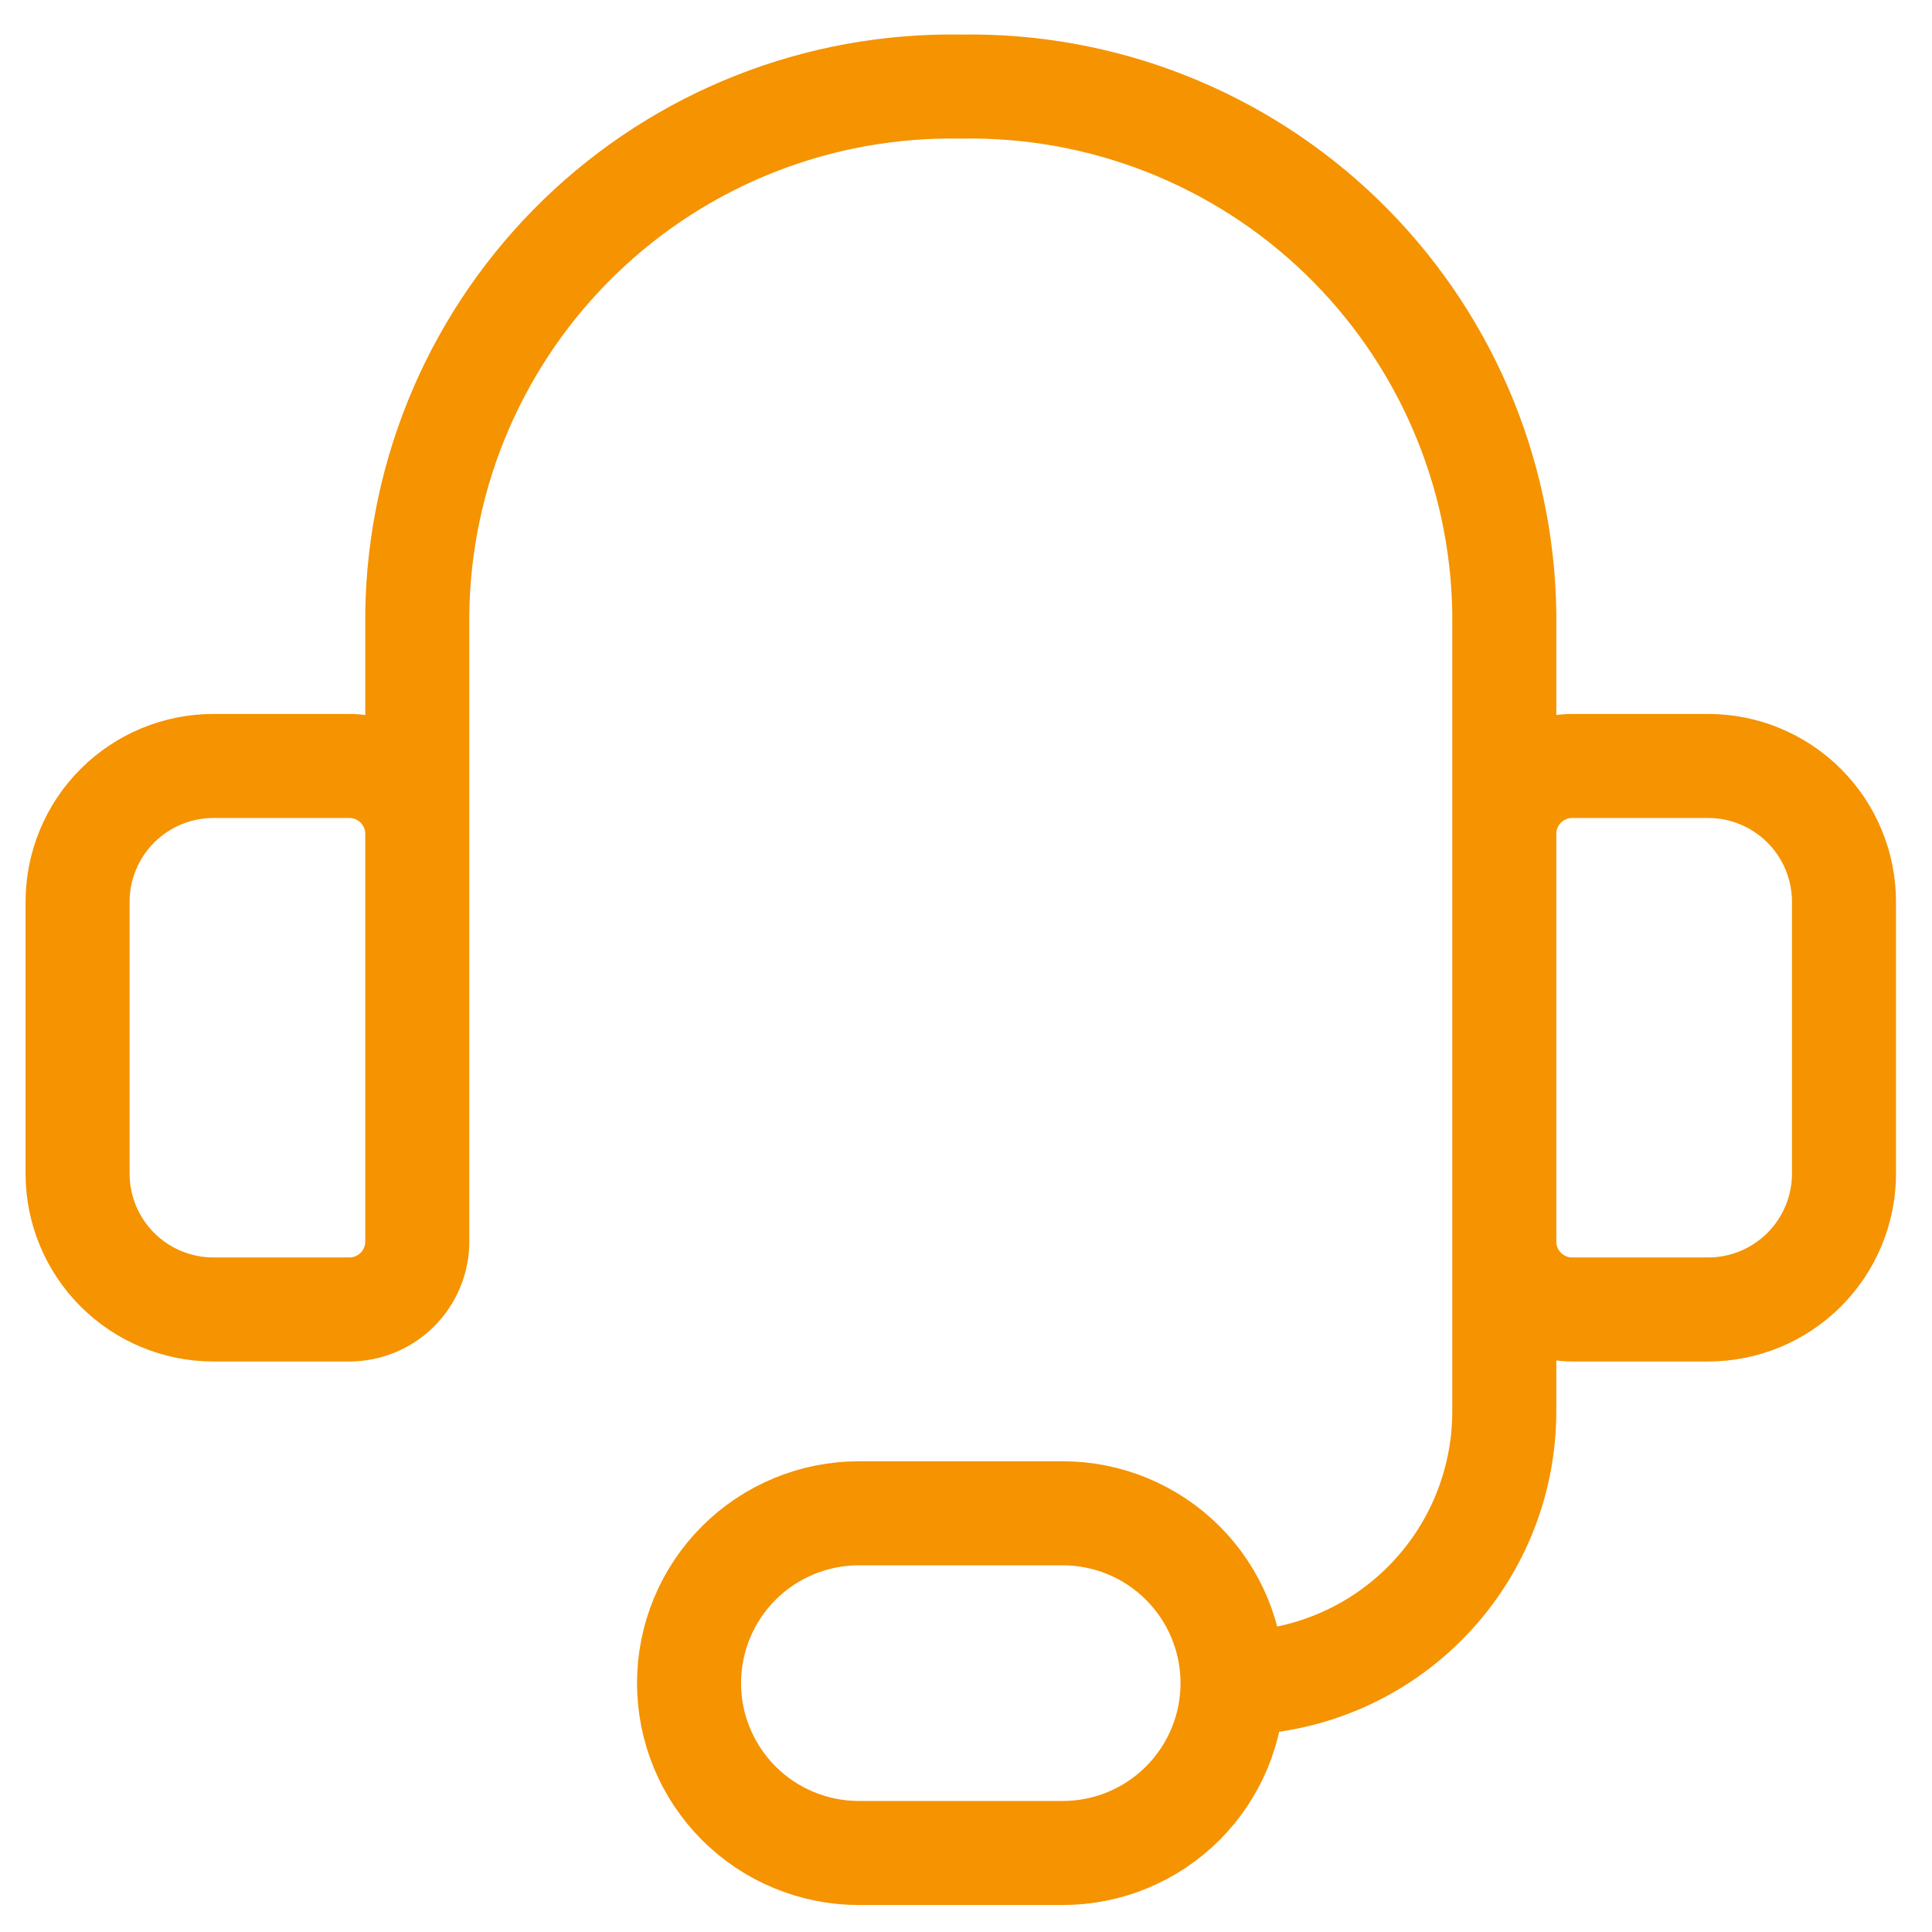 <svg width="65" height="65" viewBox="0 0 65 65" fill="none" xmlns="http://www.w3.org/2000/svg">
<g clip-path="url(#clip0_21696_68339)">
<path d="M14.039 32.627V20.605C14.075 18.241 14.576 15.908 15.515 13.739C16.454 11.57 17.812 9.608 19.511 7.964C21.209 6.321 23.215 5.029 25.414 4.162C27.613 3.295 29.962 2.871 32.325 2.913C34.688 2.871 37.036 3.295 39.235 4.162C41.434 5.029 43.44 6.321 45.139 7.964C46.837 9.608 48.195 11.57 49.134 13.739C50.073 15.908 50.575 18.241 50.61 20.605V32.627M41.468 56.627C43.892 56.627 46.218 55.664 47.932 53.949C49.647 52.235 50.61 49.909 50.61 47.484V37.199M41.468 56.627C41.468 58.143 40.865 59.596 39.794 60.668C38.722 61.74 37.269 62.342 35.753 62.342H28.896C27.381 62.342 25.927 61.74 24.855 60.668C23.784 59.596 23.182 58.143 23.182 56.627C23.182 55.112 23.784 53.658 24.855 52.587C25.927 51.515 27.381 50.913 28.896 50.913H35.753C37.269 50.913 38.722 51.515 39.794 52.587C40.865 53.658 41.468 55.112 41.468 56.627ZM7.182 25.77H11.753C12.359 25.77 12.941 26.011 13.37 26.44C13.798 26.868 14.039 27.45 14.039 28.056V41.77C14.039 42.376 13.798 42.958 13.37 43.386C12.941 43.815 12.359 44.056 11.753 44.056H7.182C5.969 44.056 4.807 43.574 3.949 42.717C3.092 41.86 2.61 40.697 2.61 39.484V30.342C2.61 29.129 3.092 27.966 3.949 27.109C4.807 26.252 5.969 25.77 7.182 25.77ZM57.468 44.056H52.896C52.29 44.056 51.709 43.815 51.28 43.386C50.851 42.958 50.61 42.376 50.61 41.77V28.056C50.61 27.45 50.851 26.868 51.28 26.44C51.709 26.011 52.29 25.77 52.896 25.77H57.468C58.68 25.77 59.843 26.252 60.7 27.109C61.557 27.966 62.039 29.129 62.039 30.342V39.484C62.039 40.697 61.557 41.86 60.7 42.717C59.843 43.574 58.68 44.056 57.468 44.056Z" stroke="#F59301" stroke-width="3.5" stroke-linecap="round" stroke-linejoin="round"/>
</g>
<defs>
<clipPath id="clip0_21696_68339">
<rect width="64" height="64" fill="white" transform="translate(0.324 0.629)"/>
</clipPath>
</defs>
</svg>
